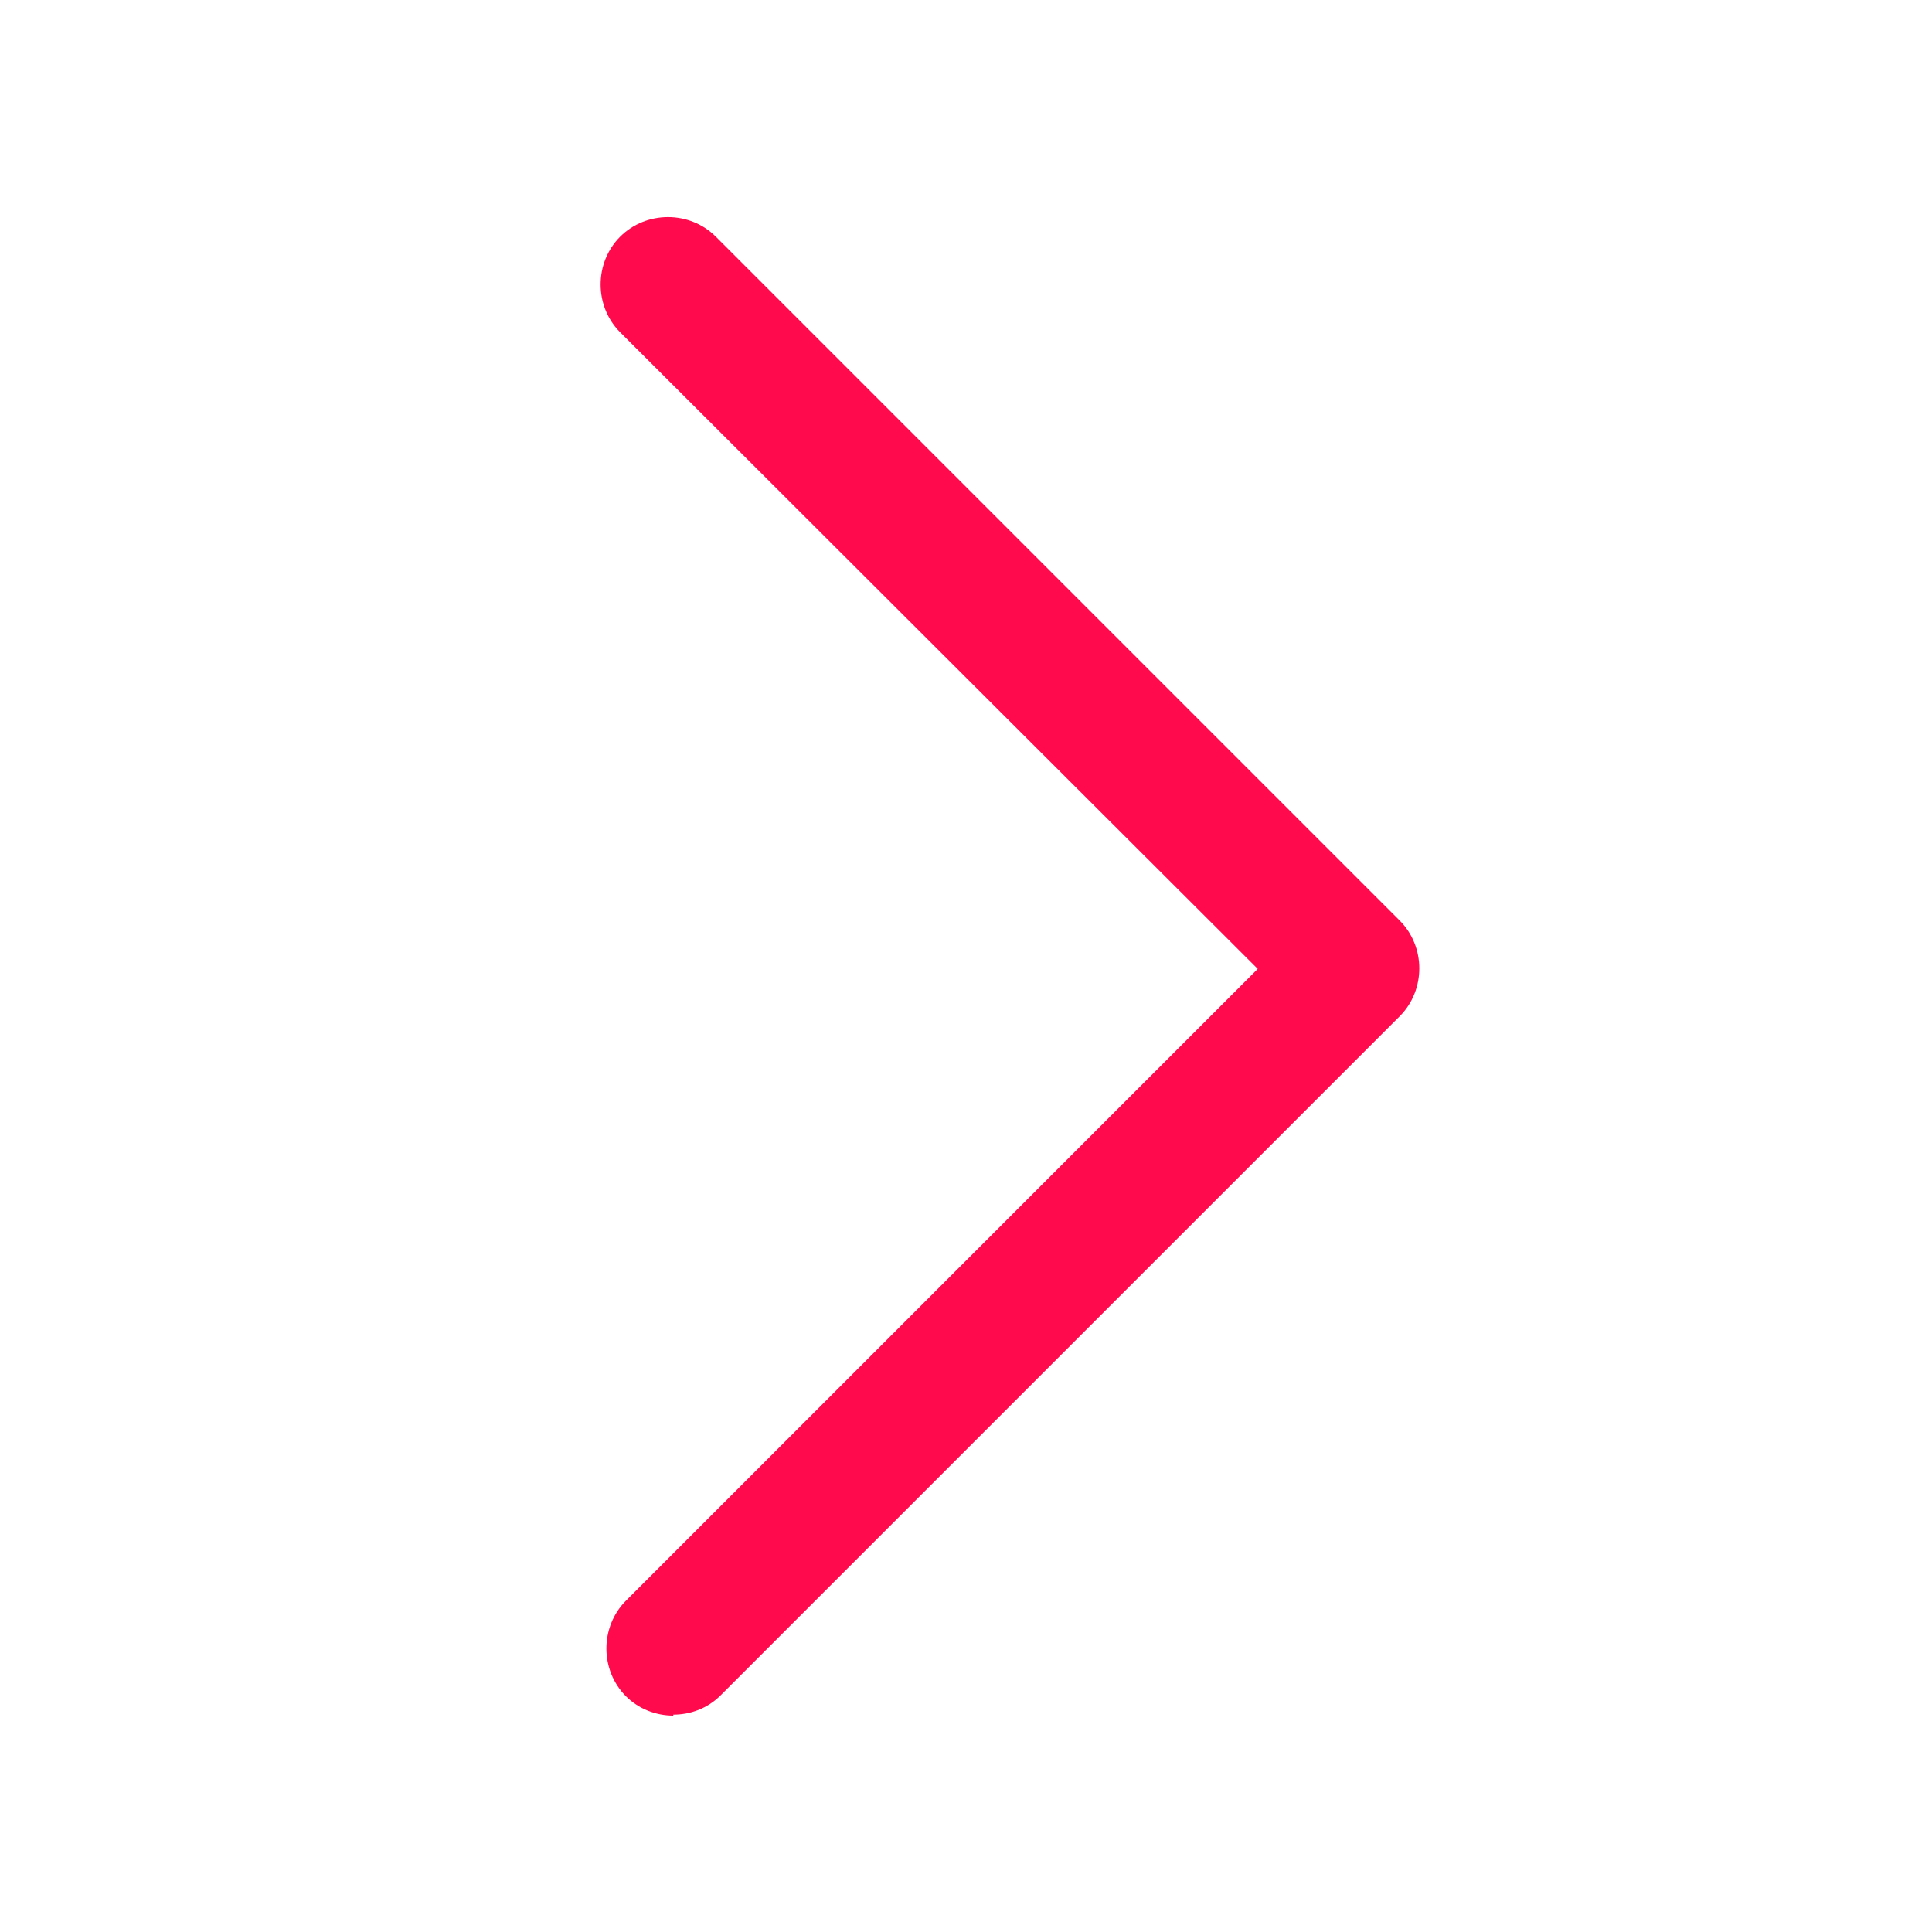 <?xml version="1.0" encoding="UTF-8"?> <svg xmlns="http://www.w3.org/2000/svg" id="Ebene_1" version="1.1" viewBox="0 0 200 200"><defs><style> .st0 { fill: #ff0b4d; } </style></defs><path class="st0" d="M69.7,177.6c-1.8,0-3.6-.7-4.9-2-2.7-2.7-2.7-7.2,0-9.9l65.4-65.4L64.2,34.4c-2.7-2.7-2.7-7.2,0-9.9,2.7-2.7,7.2-2.7,9.9,0l70.8,70.8c2.7,2.7,2.7,7.2,0,9.9l-70.3,70.3c-1.4,1.4-3.2,2-4.9,2h0Z"></path></svg> 
